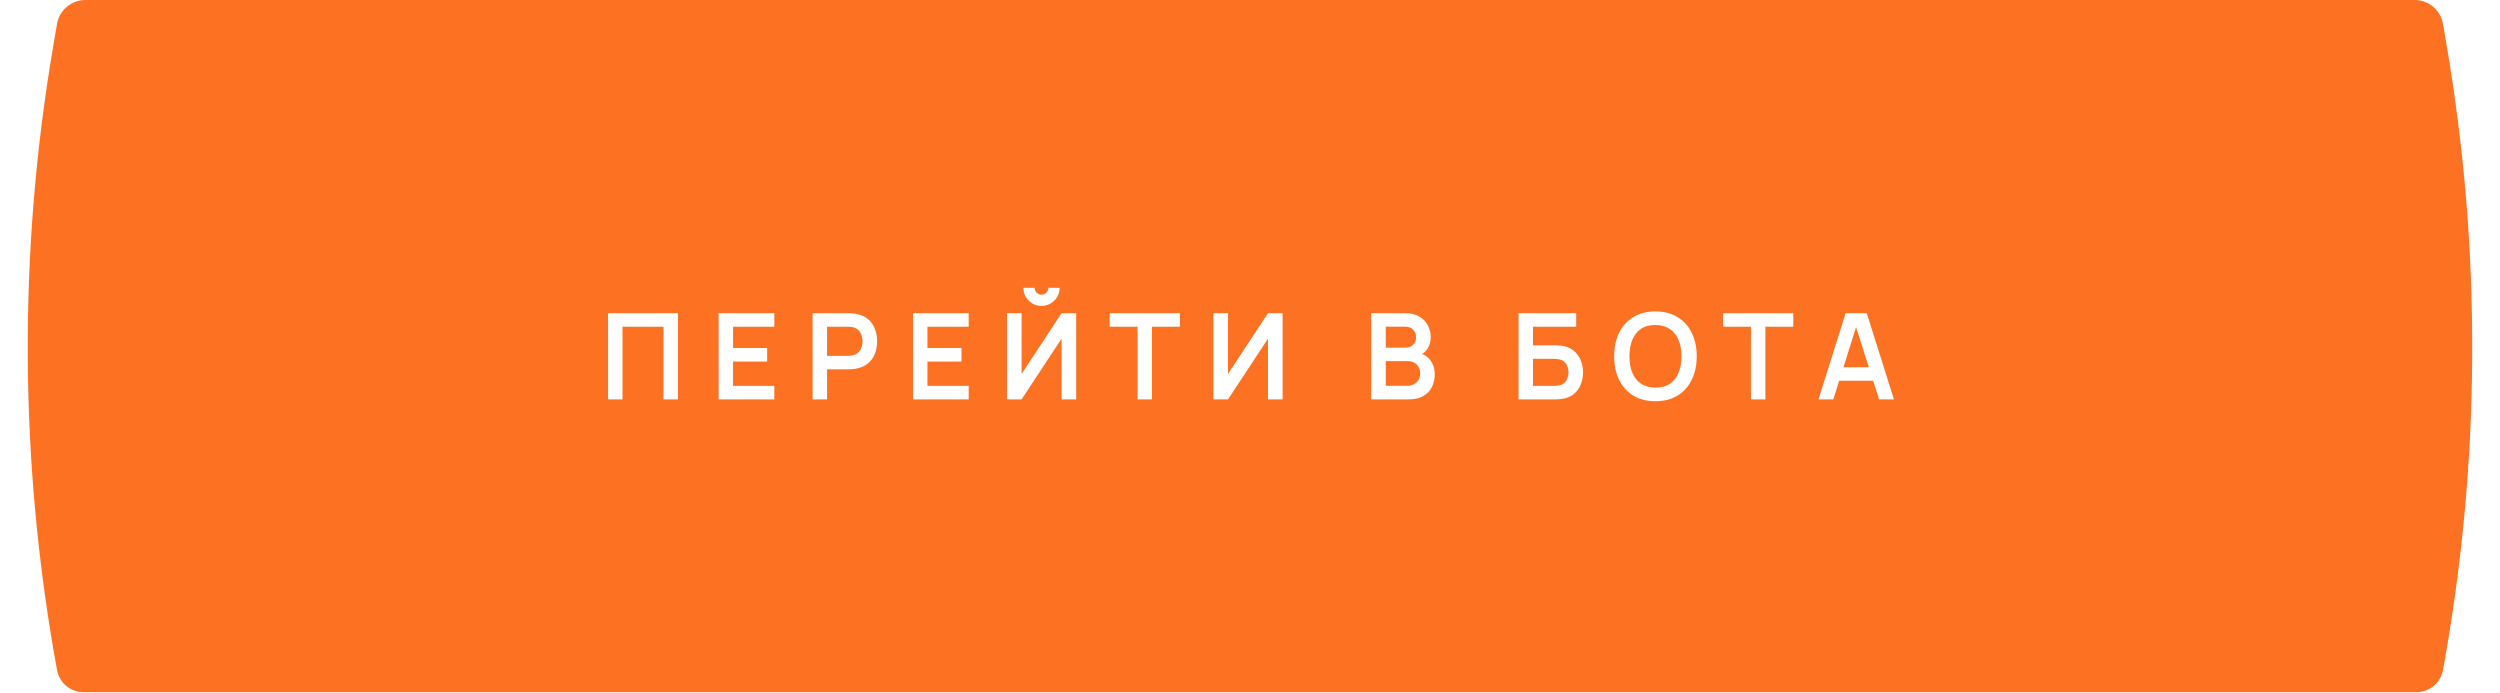 <?xml version="1.0" encoding="UTF-8"?> <svg xmlns="http://www.w3.org/2000/svg" width="440" height="122" viewBox="0 0 440 122" fill="none"><g filter="url(#filter0_i_176_1258)"><path d="M10.03 4.22C10.445 1.783 12.558 0 15.03 0H424.97C427.442 0 429.555 1.783 429.97 4.22L430.626 8.07C436.827 44.45 436.603 81.635 429.962 117.936V117.936C429.55 120.188 427.588 121.824 425.299 121.824H14.701C12.412 121.824 10.45 120.188 10.038 117.936V117.936C3.397 81.635 3.173 44.45 9.374 8.07L10.03 4.22Z" fill="#FD7123"></path></g><path d="M107.02 70.296V55.126H119.315V70.296H116.776V57.507H109.559V70.296H107.02ZM126.481 70.296V55.126H136.279V57.507H129.02V61.247H135.015V63.628H129.02V67.915H136.279V70.296H126.481ZM143.02 70.296V55.126H149.289C149.436 55.126 149.626 55.133 149.858 55.147C150.089 55.154 150.304 55.175 150.5 55.21C151.378 55.344 152.102 55.635 152.67 56.085C153.246 56.534 153.671 57.103 153.945 57.791C154.226 58.473 154.367 59.231 154.367 60.067C154.367 60.896 154.226 61.654 153.945 62.343C153.664 63.024 153.236 63.589 152.66 64.039C152.091 64.488 151.371 64.78 150.5 64.913C150.304 64.941 150.086 64.962 149.847 64.976C149.615 64.99 149.429 64.997 149.289 64.997H145.559V70.296H143.02ZM145.559 62.627H149.183C149.324 62.627 149.482 62.62 149.657 62.606C149.833 62.592 149.995 62.564 150.142 62.522C150.563 62.416 150.894 62.23 151.132 61.963C151.378 61.696 151.55 61.394 151.649 61.057C151.754 60.72 151.807 60.39 151.807 60.067C151.807 59.744 151.754 59.414 151.649 59.077C151.55 58.733 151.378 58.427 151.132 58.16C150.894 57.893 150.563 57.707 150.142 57.602C149.995 57.56 149.833 57.535 149.657 57.528C149.482 57.514 149.324 57.507 149.183 57.507H145.559V62.627ZM160.691 70.296V55.126H170.489V57.507H163.23V61.247H169.225V63.628H163.23V67.915H170.489V70.296H160.691ZM177.23 70.296V55.126H179.801V65.819L186.838 55.126H189.409V70.296H186.838V59.603L179.801 70.296H177.23ZM183.309 53.841C182.719 53.841 182.182 53.697 181.697 53.409C181.22 53.121 180.837 52.738 180.549 52.261C180.261 51.776 180.117 51.239 180.117 50.649H182.098C182.098 50.986 182.213 51.274 182.445 51.513C182.684 51.744 182.972 51.86 183.309 51.86C183.646 51.86 183.931 51.744 184.162 51.513C184.401 51.274 184.521 50.986 184.521 50.649H186.501C186.501 51.239 186.357 51.776 186.069 52.261C185.781 52.738 185.395 53.121 184.91 53.409C184.426 53.697 183.892 53.841 183.309 53.841ZM200.213 70.296V57.507H195.304V55.126H207.661V57.507H202.752V70.296H200.213ZM225.738 70.296H223.168V59.603L216.13 70.296H213.56V55.126H216.13V65.819L223.168 55.126H225.738V70.296ZM241.329 70.296V55.126H247.345C248.37 55.126 249.209 55.333 249.863 55.748C250.523 56.155 251.011 56.678 251.327 57.317C251.65 57.956 251.812 58.617 251.812 59.298C251.812 60.134 251.611 60.843 251.211 61.426C250.818 62.009 250.28 62.402 249.599 62.606V62.079C250.554 62.297 251.278 62.75 251.769 63.438C252.268 64.126 252.517 64.909 252.517 65.787C252.517 66.686 252.345 67.473 252.001 68.147C251.657 68.822 251.144 69.348 250.463 69.728C249.789 70.107 248.953 70.296 247.956 70.296H241.329ZM243.9 67.905H247.64C248.082 67.905 248.479 67.817 248.83 67.642C249.181 67.459 249.455 67.206 249.652 66.883C249.856 66.553 249.957 66.163 249.957 65.714C249.957 65.306 249.87 64.941 249.694 64.618C249.518 64.295 249.262 64.039 248.925 63.849C248.588 63.652 248.184 63.554 247.713 63.554H243.9V67.905ZM243.9 61.184H247.313C247.678 61.184 248.005 61.113 248.293 60.973C248.581 60.832 248.809 60.625 248.978 60.351C249.146 60.077 249.23 59.74 249.23 59.34C249.23 58.813 249.062 58.374 248.725 58.023C248.388 57.672 247.917 57.496 247.313 57.496H243.9V61.184ZM267.268 70.296V55.126H277.413V57.507H269.806V60.773H273.536C273.676 60.773 273.862 60.78 274.094 60.794C274.333 60.801 274.551 60.815 274.747 60.836C275.597 60.934 276.307 61.205 276.875 61.647C277.451 62.09 277.883 62.648 278.171 63.322C278.466 63.996 278.614 64.734 278.614 65.535C278.614 66.335 278.47 67.076 278.182 67.757C277.894 68.432 277.462 68.99 276.886 69.433C276.317 69.868 275.604 70.135 274.747 70.233C274.551 70.254 274.337 70.272 274.105 70.286C273.873 70.293 273.683 70.296 273.536 70.296H267.268ZM269.806 67.915H273.431C273.571 67.915 273.729 67.909 273.905 67.894C274.08 67.88 274.242 67.859 274.389 67.831C275.021 67.698 275.457 67.403 275.696 66.946C275.934 66.49 276.054 66.019 276.054 65.535C276.054 65.043 275.934 64.572 275.696 64.123C275.457 63.666 275.021 63.371 274.389 63.238C274.242 63.203 274.08 63.182 273.905 63.175C273.729 63.161 273.571 63.154 273.431 63.154H269.806V67.915ZM291.354 70.612C289.837 70.612 288.538 70.282 287.456 69.622C286.375 68.955 285.542 68.028 284.959 66.841C284.384 65.654 284.096 64.277 284.096 62.711C284.096 61.145 284.384 59.768 284.959 58.581C285.542 57.395 286.375 56.471 287.456 55.811C288.538 55.144 289.837 54.81 291.354 54.81C292.871 54.81 294.171 55.144 295.252 55.811C296.341 56.471 297.173 57.395 297.749 58.581C298.332 59.768 298.623 61.145 298.623 62.711C298.623 64.277 298.332 65.654 297.749 66.841C297.173 68.028 296.341 68.955 295.252 69.622C294.171 70.282 292.871 70.612 291.354 70.612ZM291.354 68.221C292.373 68.228 293.219 68.003 293.893 67.547C294.574 67.09 295.084 66.448 295.421 65.619C295.765 64.79 295.937 63.821 295.937 62.711C295.937 61.602 295.765 60.639 295.421 59.825C295.084 59.003 294.574 58.364 293.893 57.907C293.219 57.451 292.373 57.215 291.354 57.201C290.336 57.194 289.49 57.419 288.815 57.876C288.141 58.332 287.632 58.975 287.288 59.803C286.951 60.632 286.782 61.602 286.782 62.711C286.782 63.821 286.951 64.787 287.288 65.608C287.625 66.423 288.131 67.059 288.805 67.515C289.486 67.972 290.336 68.207 291.354 68.221ZM308.168 70.296V57.507H303.259V55.126H315.616V57.507H310.707V70.296H308.168ZM320.05 70.296L324.832 55.126H328.551L333.334 70.296H330.722L326.381 56.685H326.95L322.662 70.296H320.05ZM322.715 67.01V64.639H330.679V67.01H322.715Z" fill="white"></path><defs><filter id="filter0_i_176_1258" x="4.884" y="0" width="430.231" height="121.824" filterUnits="userSpaceOnUse" color-interpolation-filters="sRGB"><feFlood flood-opacity="0" result="BackgroundImageFix"></feFlood><feBlend mode="normal" in="SourceGraphic" in2="BackgroundImageFix" result="shape"></feBlend><feColorMatrix in="SourceAlpha" type="matrix" values="0 0 0 0 0 0 0 0 0 0 0 0 0 0 0 0 0 0 127 0" result="hardAlpha"></feColorMatrix><feOffset></feOffset><feGaussianBlur stdDeviation="25.081"></feGaussianBlur><feComposite in2="hardAlpha" operator="arithmetic" k2="-1" k3="1"></feComposite><feColorMatrix type="matrix" values="0 0 0 0 1 0 0 0 0 1 0 0 0 0 1 0 0 0 0.45 0"></feColorMatrix><feBlend mode="normal" in2="shape" result="effect1_innerShadow_176_1258"></feBlend></filter></defs></svg> 
